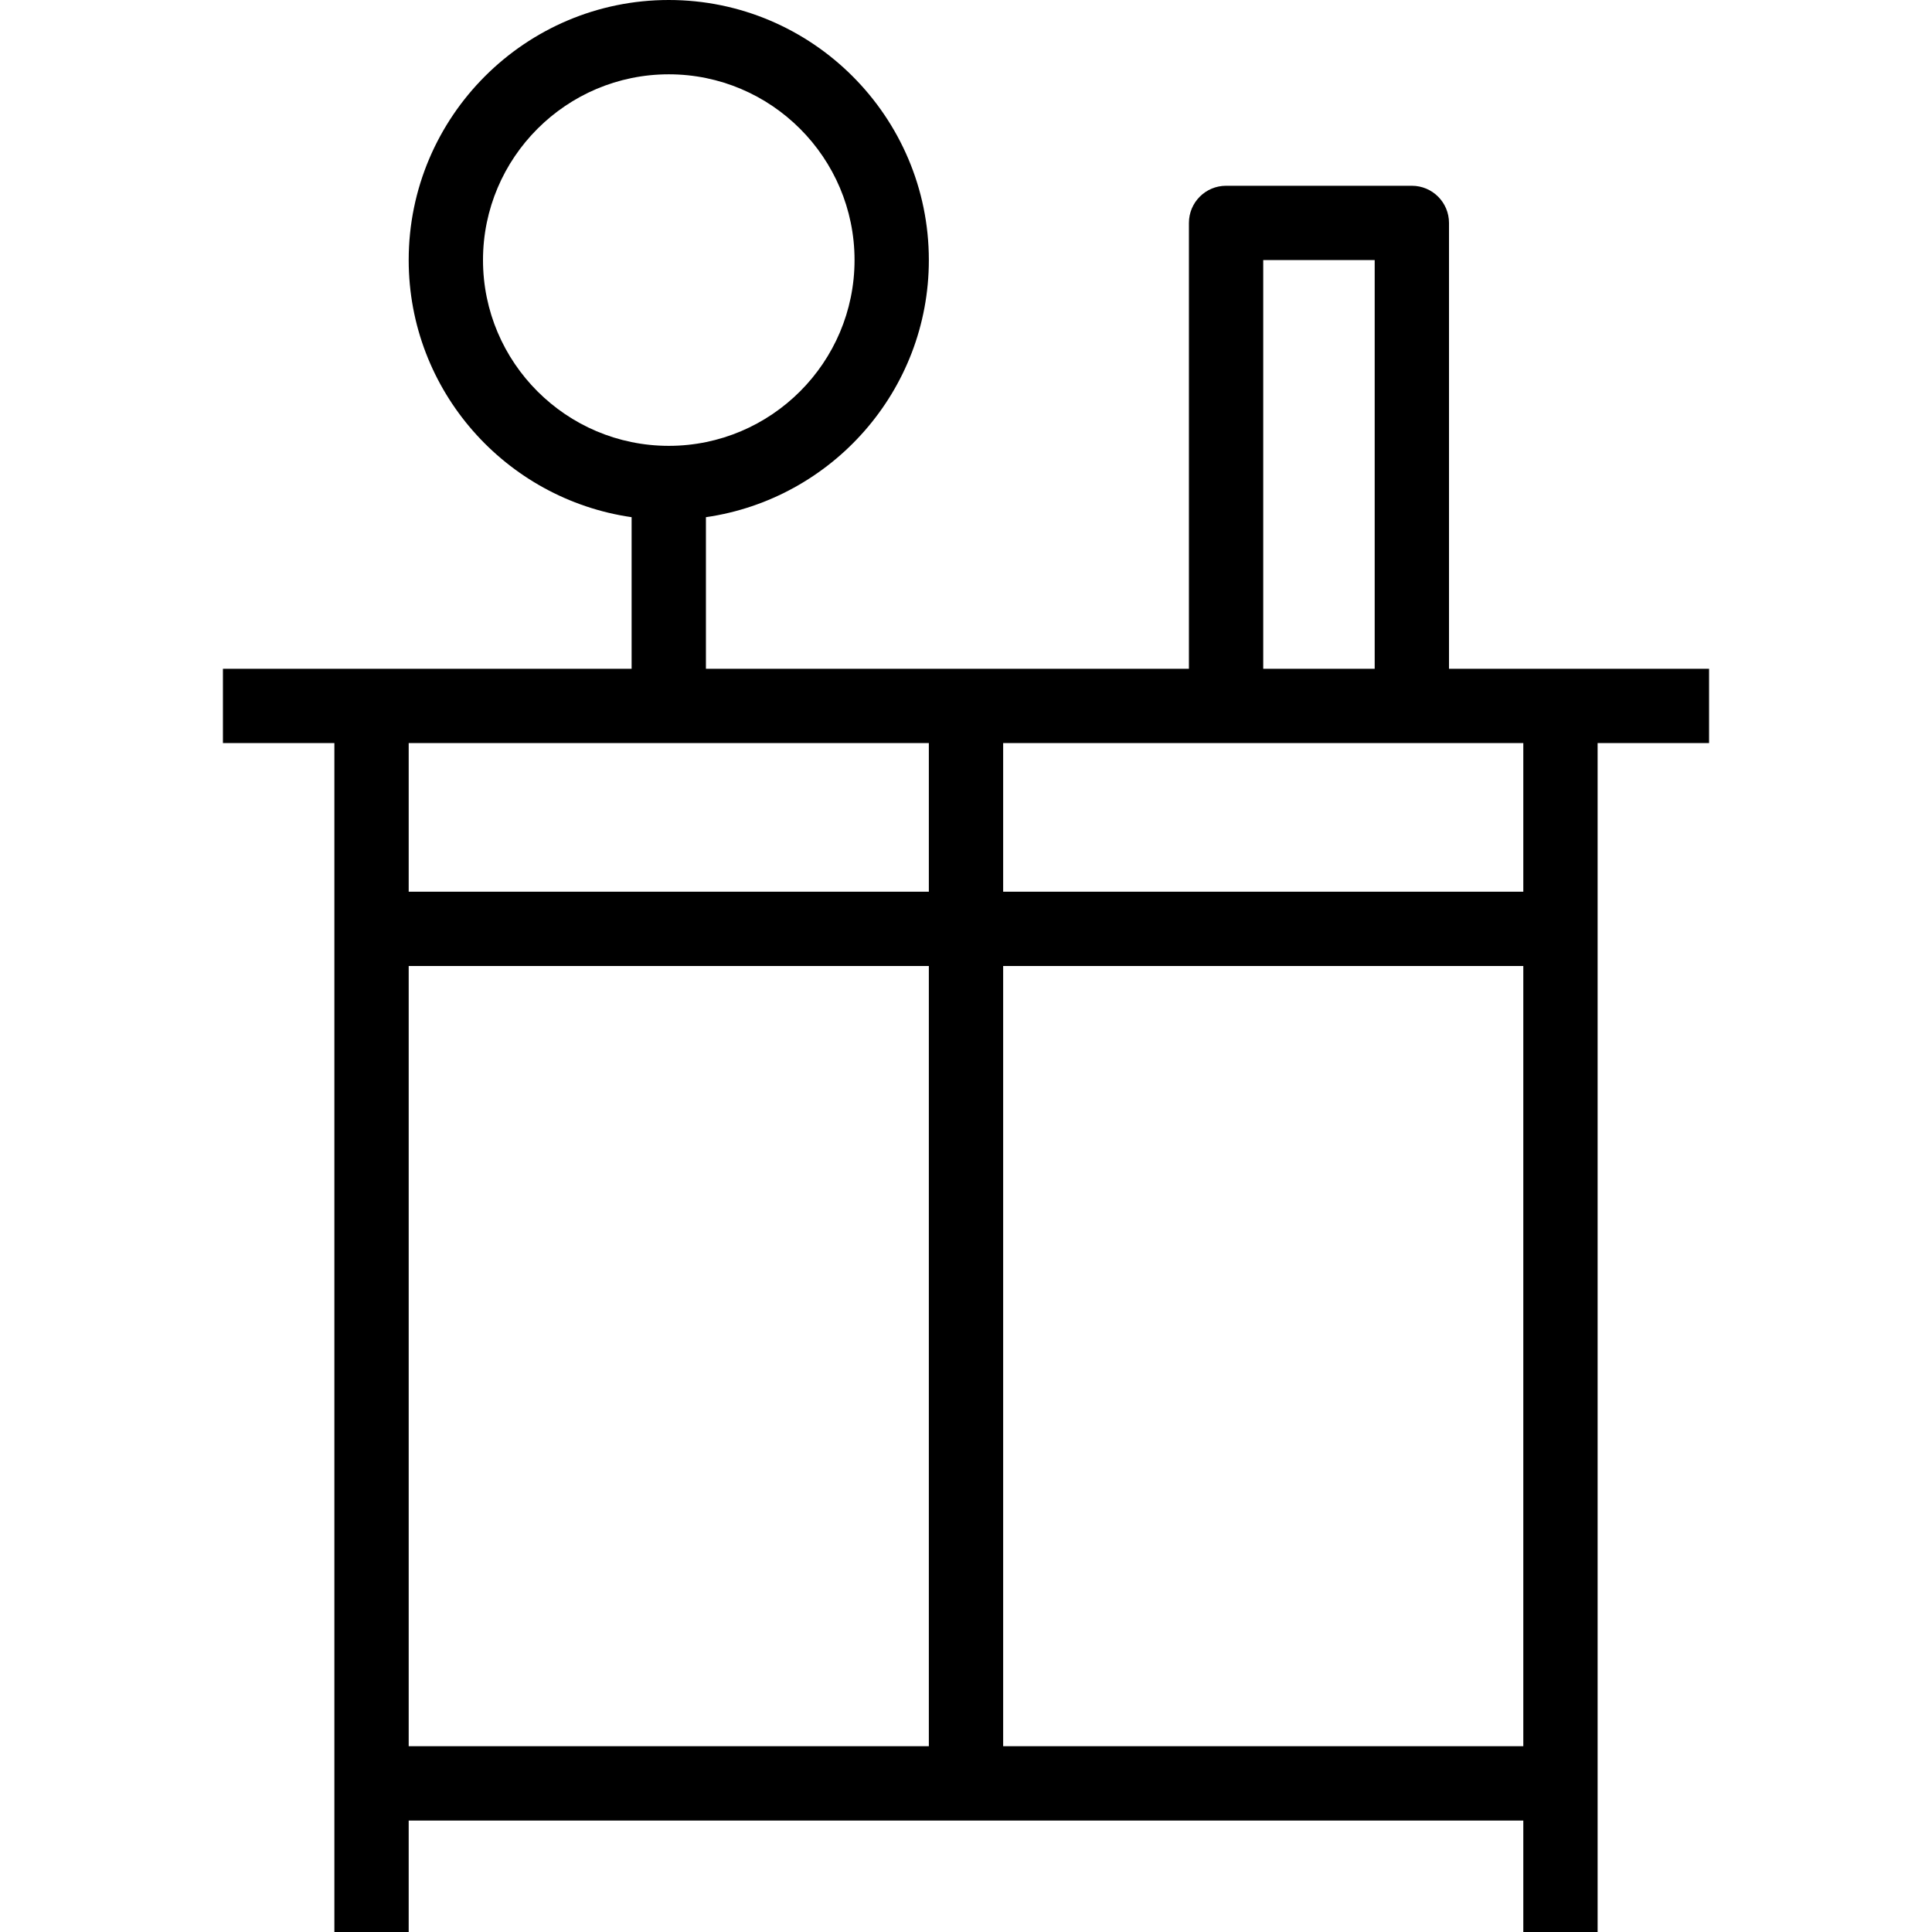 <?xml version="1.0" encoding="iso-8859-1"?>
<!-- Generator: Adobe Illustrator 19.0.0, SVG Export Plug-In . SVG Version: 6.00 Build 0)  -->
<svg version="1.1" id="Layer_1" xmlns="http://www.w3.org/2000/svg" xmlns:xlink="http://www.w3.org/1999/xlink" x="0px" y="0px"
	 viewBox="0 0 512 512" style="enable-background:new 0 0 512 512;" xml:space="preserve">
<g>
	<g>
		<path d="M413.538,177.231H384V59.077c0-5.438-4.404-9.846-9.846-9.846h-49.231c-5.442,0-9.846,4.409-9.846,9.846v118.154H256
			h-68.923v-40.172c33.341-4.803,59.077-33.482,59.077-68.136C246.154,30.918,215.231,0,177.231,0s-68.923,30.918-68.923,68.923
			c0,34.654,25.736,63.333,59.077,68.136v40.172H98.462H59.077v19.692h29.538v49.231v196.923v29.538V512h19.692v-29.538H256h147.692
			V512h19.692v-39.385v-29.538V246.154v-49.231h29.538v-19.692H413.538z M128,68.923c0-27.144,22.087-49.231,49.231-49.231
			s49.231,22.087,49.231,49.231c0,27.144-22.087,49.231-49.231,49.231S128,96.067,128,68.923z M246.154,462.769H108.308v-19.692V256
			h137.846V462.769z M246.154,236.308H108.308v-39.385h59.077h19.692h59.077V236.308z M334.769,68.923h29.538v108.308h-29.538
			V68.923z M403.692,443.077v19.692H265.846V256h137.846V443.077z M403.692,236.308H265.846v-39.385h59.077h49.231h29.538V236.308z"
			/>
	</g>
</g>
<g>
</g>
<g>
</g>
<g>
</g>
<g>
</g>
<g>
</g>
<g>
</g>
<g>
</g>
<g>
</g>
<g>
</g>
<g>
</g>
<g>
</g>
<g>
</g>
<g>
</g>
<g>
</g>
<g>
</g>
</svg>
